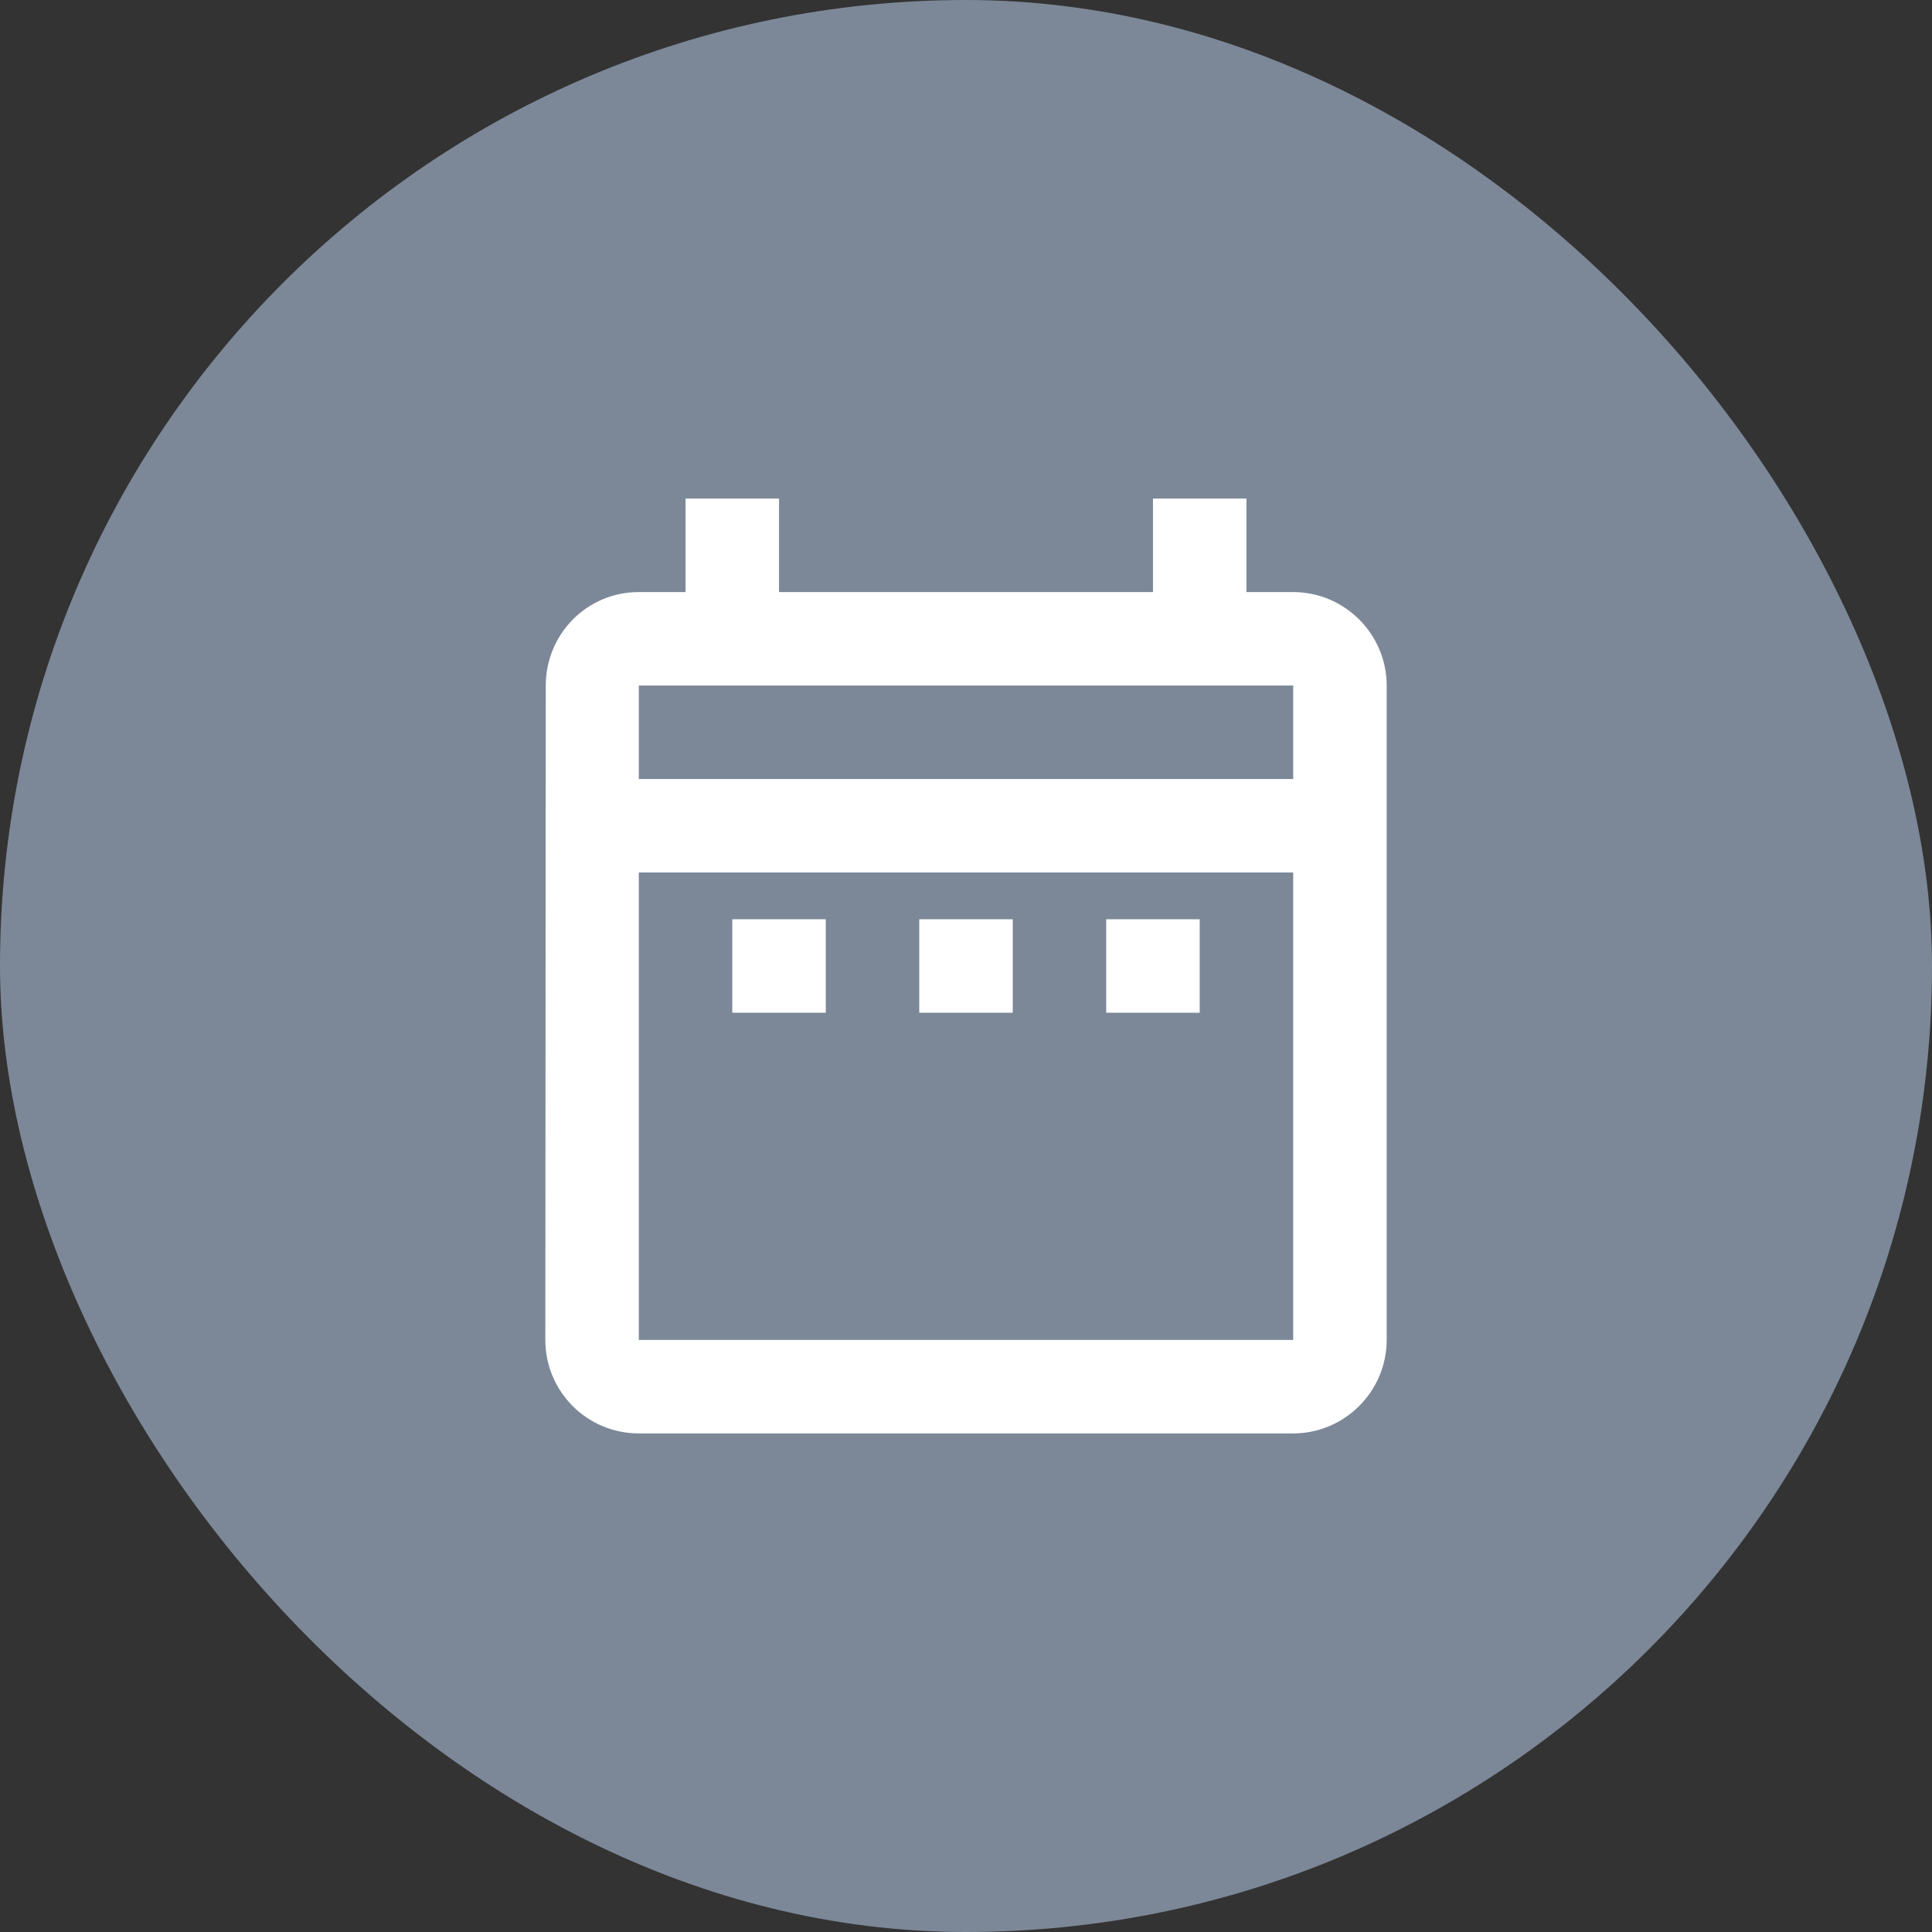 <svg width="31" height="31" viewBox="0 0 31 31" fill="none" xmlns="http://www.w3.org/2000/svg">
<rect x="0" y="0" width="31" height="31" fill="#333333" stroke="none"/>
<rect width="31" height="31" rx="15.5" fill="#7C8898"/>
<path fill-rule="evenodd" clip-rule="evenodd" d="M22.25 21.5V11C22.25 10.175 21.575 9.5 20.75 9.5H20V8H18.5V9.5H12.5V8H11V9.5H10.25C9.417 9.5 8.757 10.175 8.757 11L8.75 21.5C8.75 22.325 9.417 23 10.25 23H20.75C21.575 23 22.25 22.325 22.25 21.5ZM13.25 14.75H11.75V16.25H13.25V14.75ZM10.25 12.5H20.75V11H10.25V12.5ZM20.75 14V21.5H10.25V14H20.75ZM17.75 16.25H19.25V14.75H17.75V16.25ZM16.25 16.25H14.75V14.75H16.25V16.25Z" fill="white"/>
</svg>
